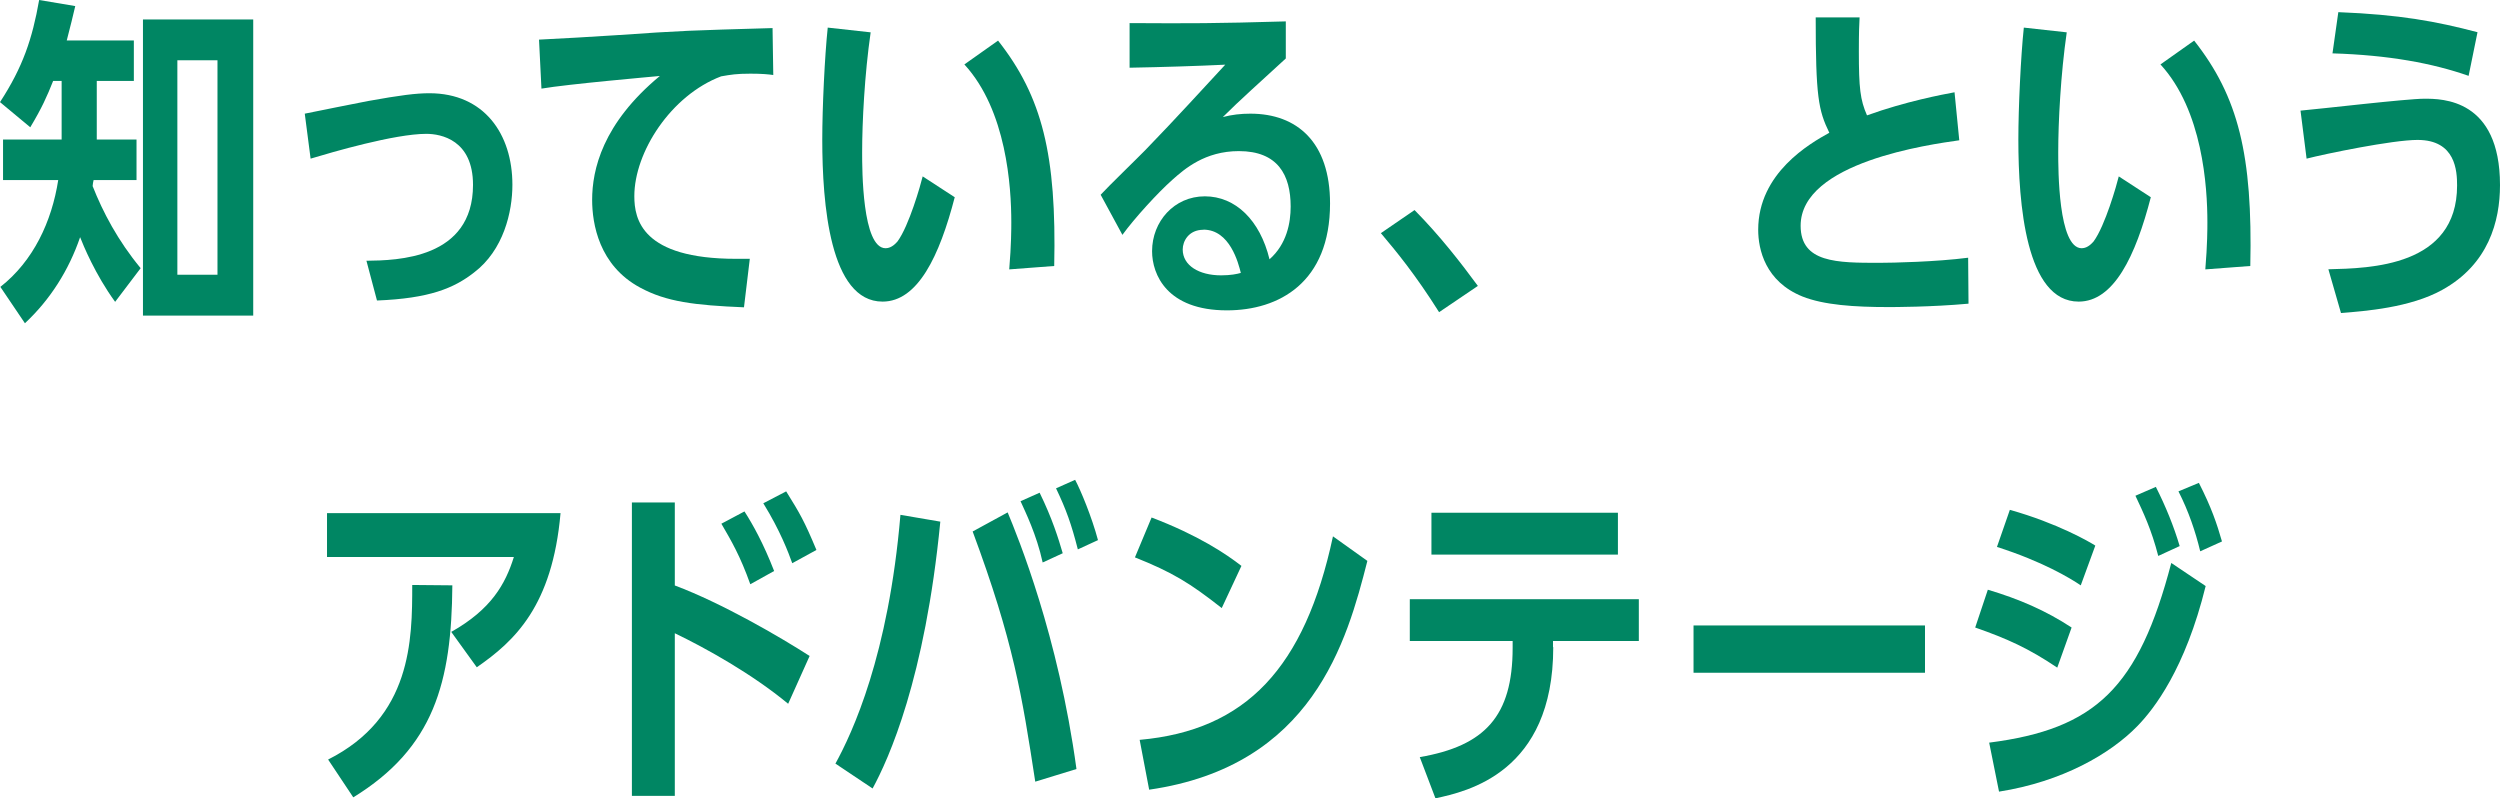 <?xml version="1.0" encoding="UTF-8"?><svg id="_レイヤー_2" xmlns="http://www.w3.org/2000/svg" viewBox="0 0 205.65 65.68"><defs><style>.cls-1{fill:#008663;stroke-width:0px;}</style></defs><g id="_レイヤー_1-2"><path class="cls-1" d="M7.95,11.48h3.28v3.33h-3.53c-.03.08-.08.42-.08.5.84,2.13,2.07,4.48,3.95,6.75l-2.1,2.77c-1.65-2.27-2.63-4.68-2.88-5.32-.92,2.69-2.44,5.12-4.54,7.08L.03,23.6c2.72-2.13,4.23-5.38,4.76-8.79H.25v-3.33h4.82v-4.82h-.7c-.5,1.26-.92,2.21-1.88,3.81l-2.49-2.07C1.88,5.52,2.66,3.19,3.22,0l2.97.5c-.22.98-.36,1.48-.7,2.83h5.52v3.33h-3.05v4.82ZM11.76,1.6h9.07v24.36h-9.07V1.6ZM17.89,4.96h-3.3v17.64h3.3V4.96Z"/><path class="cls-1" d="M30.15,21.45c2.49-.03,8.76-.14,8.76-6.24,0-3.7-2.63-4.2-3.84-4.2-2.6,0-7.76,1.51-9.52,2.04l-.48-3.7c.84-.17,4.45-.9,5.21-1.04,2.66-.48,3.95-.64,5.04-.64,4.51,0,6.83,3.36,6.83,7.53,0,2.24-.73,5.38-3.16,7.22-1.65,1.29-3.67,2.13-7.98,2.3l-.87-3.28Z"/><path class="cls-1" d="M61.68,21.28l-.48,4c-4.06-.17-6.38-.45-8.54-1.62-3.39-1.82-3.95-5.26-3.95-7.22,0-2.46.84-6.27,5.57-10.19-.62.06-7.59.67-9.74,1.04l-.2-4.03c2.27-.11,4.03-.22,6.27-.36,5.66-.39,6.05-.39,12.94-.59l.06,3.86c-.42-.06-.95-.11-1.88-.11-1.15,0-1.6.08-2.41.22-4.14,1.57-7.14,6.24-7.14,9.86,0,1.9.62,5.15,8.37,5.15h1.12Z"/><path class="cls-1" d="M78.54,16.21c-1.26,4.87-3.05,8.6-5.94,8.6-4.34,0-4.96-8.06-4.96-13.33,0-2.6.2-6.86.45-9.21l3.53.39c-.5,3.47-.7,7.39-.7,9.86,0,1.4,0,7.9,1.93,7.9.53,0,.9-.48.98-.56.95-1.29,1.9-4.65,2.07-5.35l2.63,1.71ZM83.02,22.15c.17-2.02.17-3.39.17-3.86,0-2.94-.39-9.21-3.86-12.99l2.77-1.96c3.64,4.62,4.82,9.41,4.62,18.54l-3.7.28Z"/><path class="cls-1" d="M90.54,16.02c.53-.59,3.16-3.14,3.67-3.67,2.58-2.66,4.73-5.04,6.58-7.03-2.27.11-5.15.2-7.87.25V1.9c5.07.03,6.97.03,12.85-.14v3.05c-2.04,1.88-3.78,3.42-5.18,4.82.76-.2,1.48-.28,2.27-.28,3.84,0,6.55,2.35,6.55,7.39,0,6.5-4.2,8.79-8.48,8.79-4.93,0-6.16-2.94-6.16-4.87,0-2.44,1.82-4.51,4.34-4.51s4.54,1.96,5.32,5.18c1.43-1.26,1.74-3.02,1.74-4.34,0-2.6-1.06-4.56-4.26-4.56-2.8,0-4.48,1.48-5.46,2.35-1.23,1.09-3.14,3.19-4.12,4.54l-1.79-3.3ZM99,18.9c-1.23,0-1.71.95-1.71,1.62,0,1.32,1.34,2.13,3.16,2.13.78,0,1.32-.11,1.62-.2-.2-.81-.9-3.56-3.08-3.56Z"/><path class="cls-1" d="M118.38,25.68c-1.96-3.11-3.53-5.01-4.79-6.5l2.77-1.9c2.13,2.16,3.81,4.34,5.21,6.24l-3.19,2.16Z"/><path class="cls-1" d="M161.17,11.54c-2.38.34-13.05,1.79-13.05,7.03,0,3.05,3,3.05,6.47,3.05,1.12,0,4.68-.08,7.31-.42l.03,3.78c-3.05.28-6.22.28-6.58.28-2.83,0-5.32-.17-7.08-.87-3.05-1.23-3.64-3.86-3.64-5.49,0-4.68,4.28-7.11,5.85-7.98-.9-1.85-1.12-2.97-1.12-9.49h3.61c-.03.53-.06,1.2-.06,2.8,0,3.02.11,3.98.67,5.26,3.19-1.15,6.19-1.71,7.2-1.9l.39,3.95Z"/><path class="cls-1" d="M176.93,16.21c-1.26,4.87-3.05,8.6-5.94,8.6-4.34,0-4.96-8.06-4.96-13.33,0-2.6.2-6.86.45-9.21l3.53.39c-.5,3.47-.7,7.39-.7,9.86,0,1.4,0,7.9,1.93,7.9.53,0,.9-.48.98-.56.95-1.29,1.9-4.65,2.07-5.35l2.63,1.71ZM181.41,22.15c.17-2.02.17-3.39.17-3.86,0-2.94-.39-9.21-3.86-12.99l2.77-1.96c3.64,4.62,4.82,9.41,4.62,18.54l-3.7.28Z"/><path class="cls-1" d="M191.54,22.15c3.42-.08,10.58-.22,10.58-6.89,0-1.18-.11-3.75-3.25-3.75-2.07,0-7.62,1.15-9.13,1.54l-.5-3.95c1.62-.14,8.74-.98,10.19-.98s6.22,0,6.22,7.11c0,2.97-.95,6.52-4.76,8.62-2.63,1.46-6.33,1.74-8.32,1.9l-1.04-3.61ZM203.07,6.24c-2.97-1.04-6.58-1.71-11.2-1.85l.48-3.39c5.07.2,8.06.76,11.45,1.65l-.73,3.58Z"/><path class="cls-1" d="M37.12,51.98c3.28-1.85,4.45-3.92,5.15-6.16h-15.37v-3.61h19.21c-.67,7.64-3.78,10.53-6.89,12.68l-2.1-2.91ZM26.99,62.48c6.89-3.47,6.92-9.86,6.92-14.36l3.3.03c-.06,7.98-1.51,13.36-8.15,17.44l-2.07-3.11Z"/><path class="cls-1" d="M64.83,57.89c-2.97-2.46-6.75-4.56-9.32-5.8v13.38h-3.53v-24.14h3.53v6.83c3.89,1.46,8.65,4.23,11.09,5.8l-1.76,3.92ZM61.72,48.06c-.84-2.35-1.54-3.53-2.38-4.98l1.9-1.01c.7,1.09,1.57,2.66,2.44,4.9l-1.96,1.09ZM65.17,46.33c-.31-.87-.98-2.66-2.38-4.93l1.88-.98c1.15,1.85,1.48,2.41,2.49,4.82l-1.99,1.09Z"/><path class="cls-1" d="M68.72,62.82c1.4-2.55,4.37-8.9,5.35-20.47l3.28.56c-1.26,12.96-4.26,19.54-5.57,21.95l-3.05-2.04ZM85.16,64.3c-1.09-7.11-1.79-11.54-5.15-20.58l2.88-1.57c.84,2.02,4.17,10.14,5.66,21.11l-3.39,1.04ZM85.77,46.27c-.5-2.3-1.43-4.17-1.82-5.04l1.57-.7c1.04,2.13,1.54,3.75,1.9,4.98l-1.65.76ZM88.66,45.18c-.53-2.07-.95-3.25-1.79-5.01l1.57-.7c.45.84,1.37,3.05,1.88,4.96l-1.65.76Z"/><path class="cls-1" d="M100.5,50.02c-2.63-2.07-4.06-2.94-7.14-4.17l1.37-3.28c3.84,1.46,6.13,3,7.39,3.98l-1.62,3.47ZM93.75,60.86c8.74-.78,13.58-5.91,15.9-16.74l2.83,2.02c-1.68,6.61-4.51,16.88-17.95,18.82l-.78-4.09Z"/><path class="cls-1" d="M127.77,53.24c0,10.33-7.11,11.87-9.69,12.43l-1.29-3.39c5.35-.92,7.64-3.36,7.64-8.99v-.56h-8.46v-3.44h18.84v3.44h-7.06v.5ZM133.09,42.18v3.44h-15.34v-3.44h15.34Z"/><path class="cls-1" d="M158.35,51.45v3.89h-19.04v-3.89h19.04Z"/><path class="cls-1" d="M169.23,54.92c-2.38-1.6-4.12-2.38-6.75-3.3l1.04-3.11c2.55.76,4.76,1.71,6.89,3.11l-1.18,3.3ZM181.44,48.2c-1.68,6.83-4.26,10.14-5.63,11.54-2.21,2.27-6.16,4.56-11.37,5.38l-.81-4.03c8.76-1.12,12.29-4.51,14.98-14.78l2.83,1.9ZM171.16,48.15c-.87-.59-3.14-1.96-6.89-3.16l1.06-3.05c3.89,1.09,6.55,2.63,7.03,2.94l-1.2,3.28ZM177.54,45.74c-.56-2.18-1.23-3.58-1.88-4.96l1.68-.73c.81,1.6,1.48,3.25,1.96,4.87l-1.76.81ZM180.99,45.35c-.39-1.62-.95-3.28-1.79-4.93l1.68-.7c1.04,2.04,1.48,3.36,1.9,4.82l-1.79.81Z"/></g></svg>